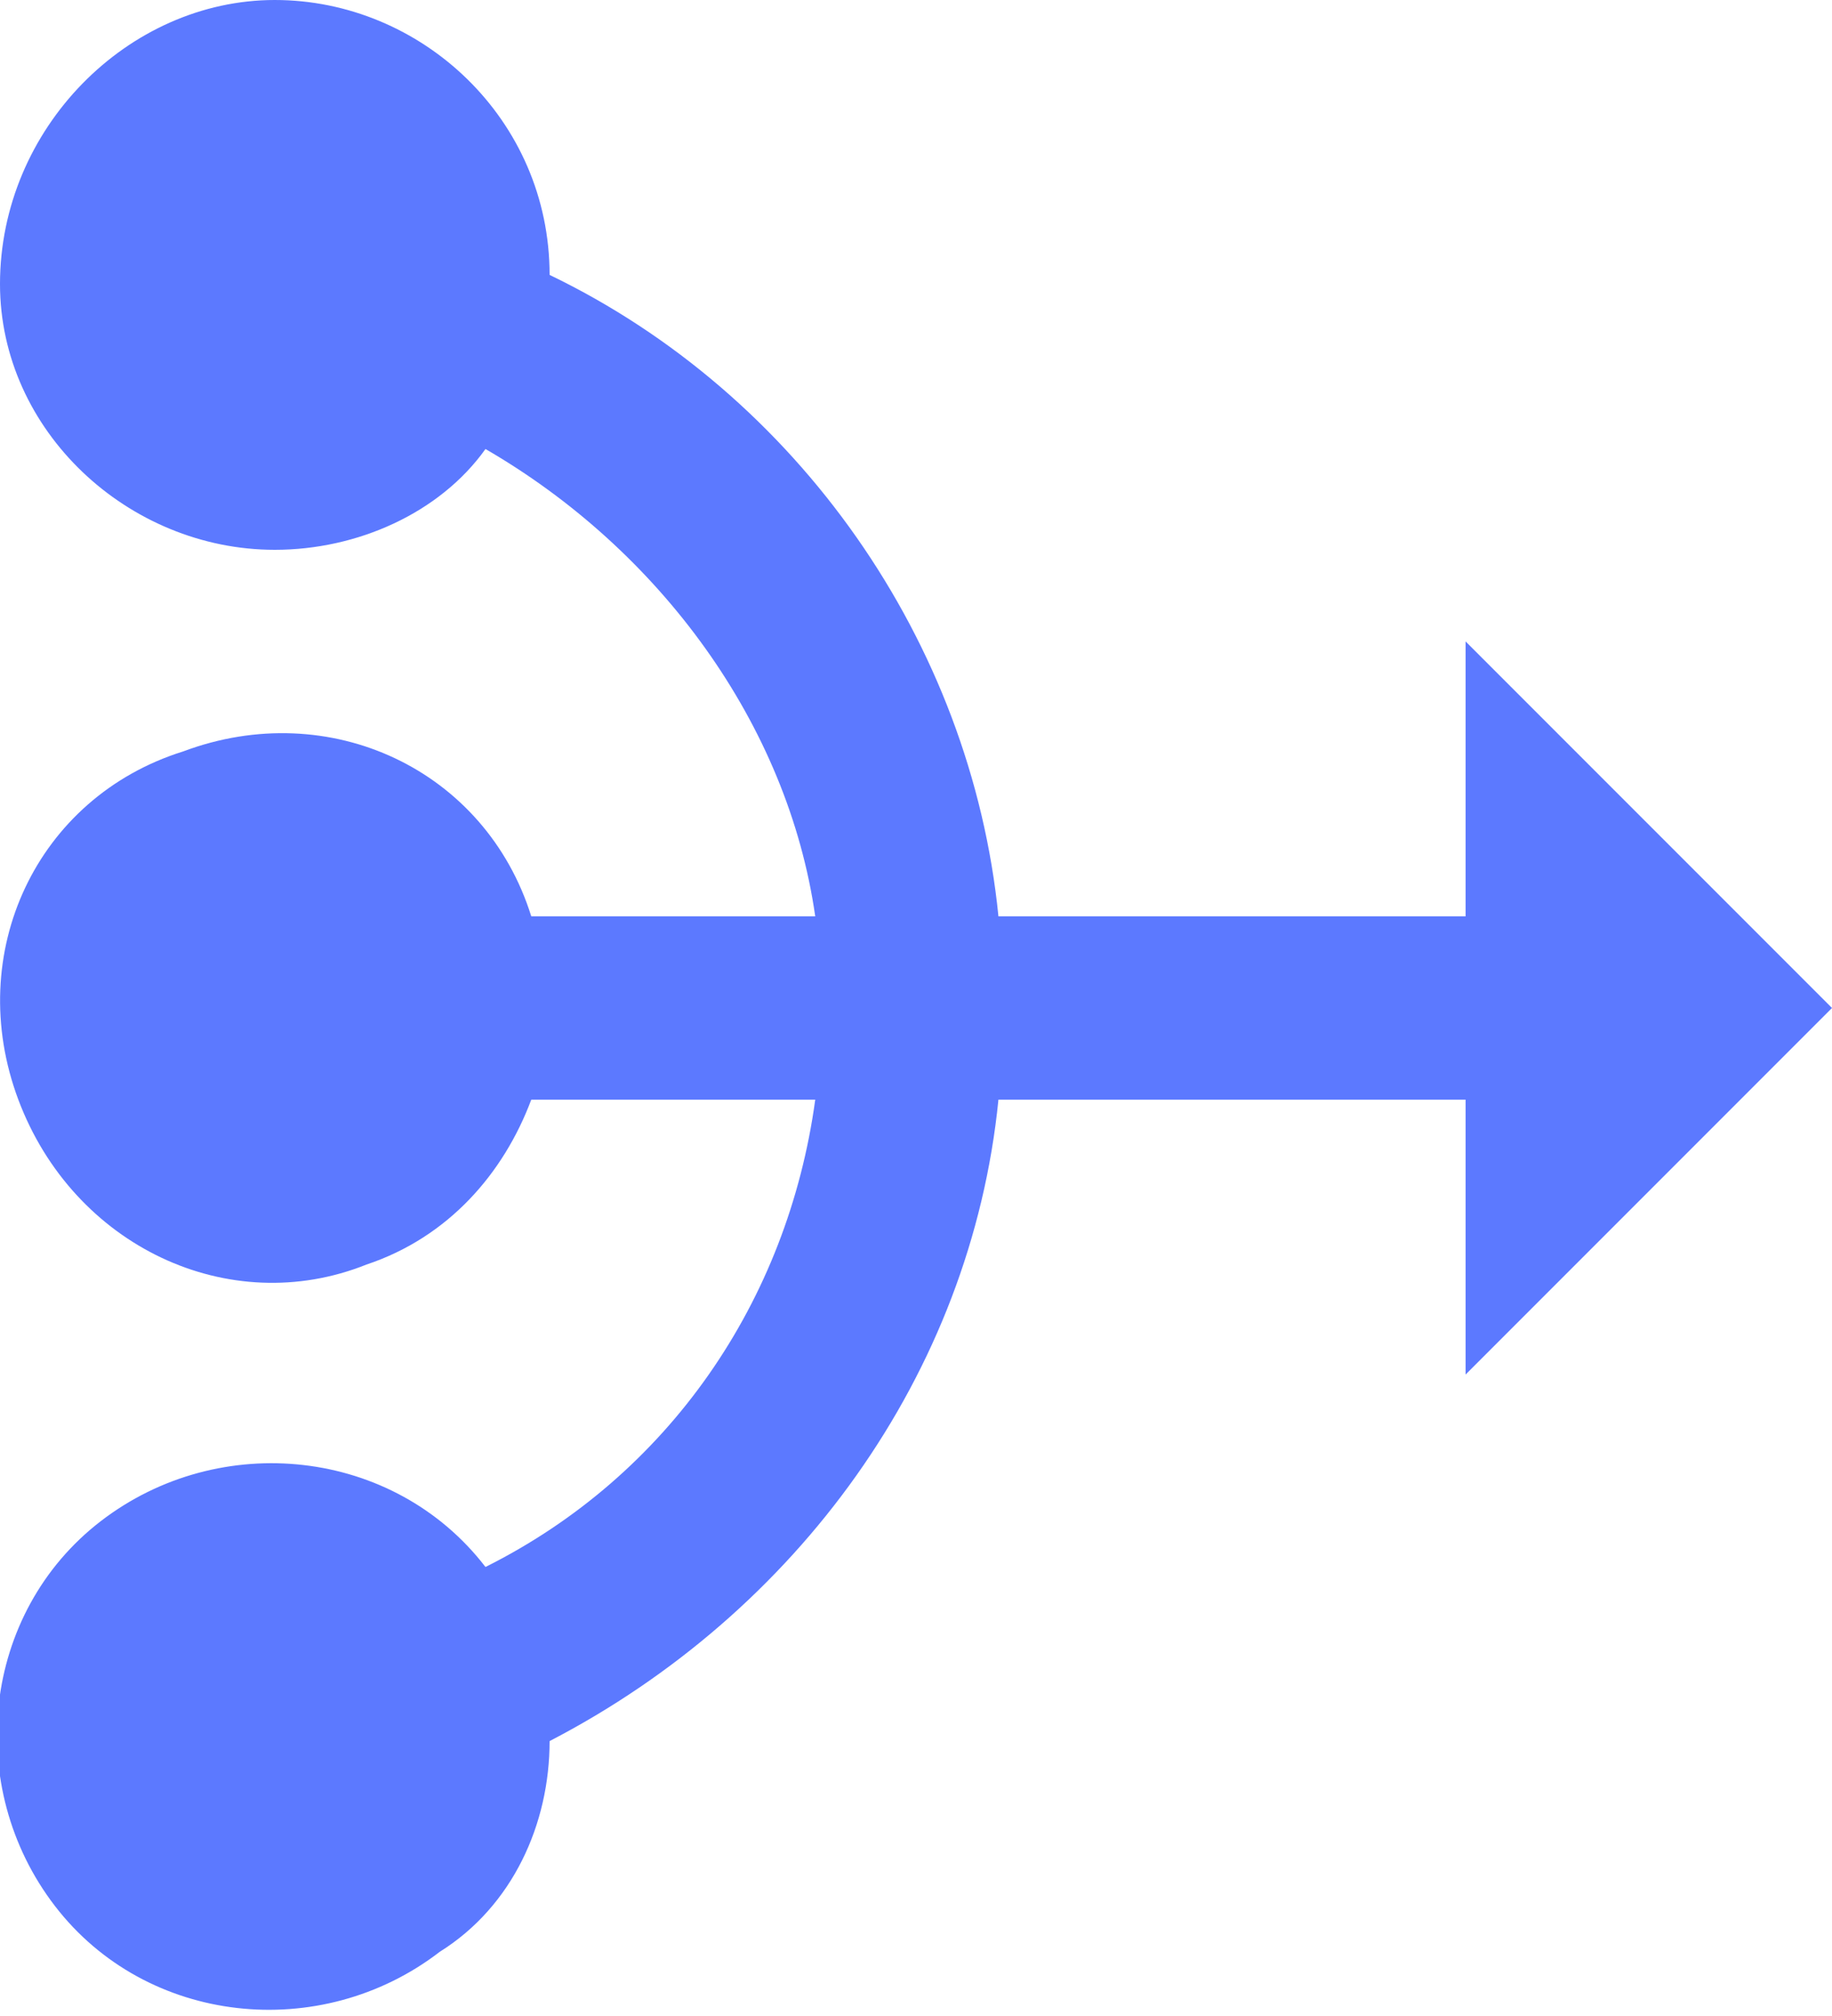<?xml version="1.0" encoding="utf-8"?>
<!-- Generator: Adobe Illustrator 25.2.1, SVG Export Plug-In . SVG Version: 6.00 Build 0)  -->
<svg version="1.1" id="Layer_1" xmlns="http://www.w3.org/2000/svg" xmlns:xlink="http://www.w3.org/1999/xlink" x="0px" y="0px"
	 viewBox="0 0 20 22" style="enable-background:new 0 0 20 22;" xml:space="preserve">
<style type="text/css">
	.st0{fill:#5C79FF;}
</style>
<g transform="translate(-2 -1)">
	<path class="st0" d="M18,16l4-4l-4-4v3h-5.1C12.6,8,10.7,5.3,8,4C8,2.3,6.6,1,5,1S2,2.4,2,4.1C2,5.7,3.4,7,5,7
		c0.9,0,1.8-0.4,2.3-1.1c1.9,1.1,3.3,3,3.6,5.1H7.8C7.3,9.4,5.6,8.6,4,9.2C2.4,9.7,1.6,11.4,2.2,13s2.3,2.4,3.8,1.8
		c0.9-0.3,1.5-1,1.8-1.8h3.1c-0.3,2.2-1.6,4.1-3.6,5.1c-1-1.3-2.9-1.5-4.2-0.5c-1.3,1-1.5,2.9-0.5,4.2s2.9,1.5,4.2,0.5
		C7.6,21.8,8,20.9,8,20c2.7-1.4,4.6-4,4.9-7H18V16z"/>
</g>
</svg>

